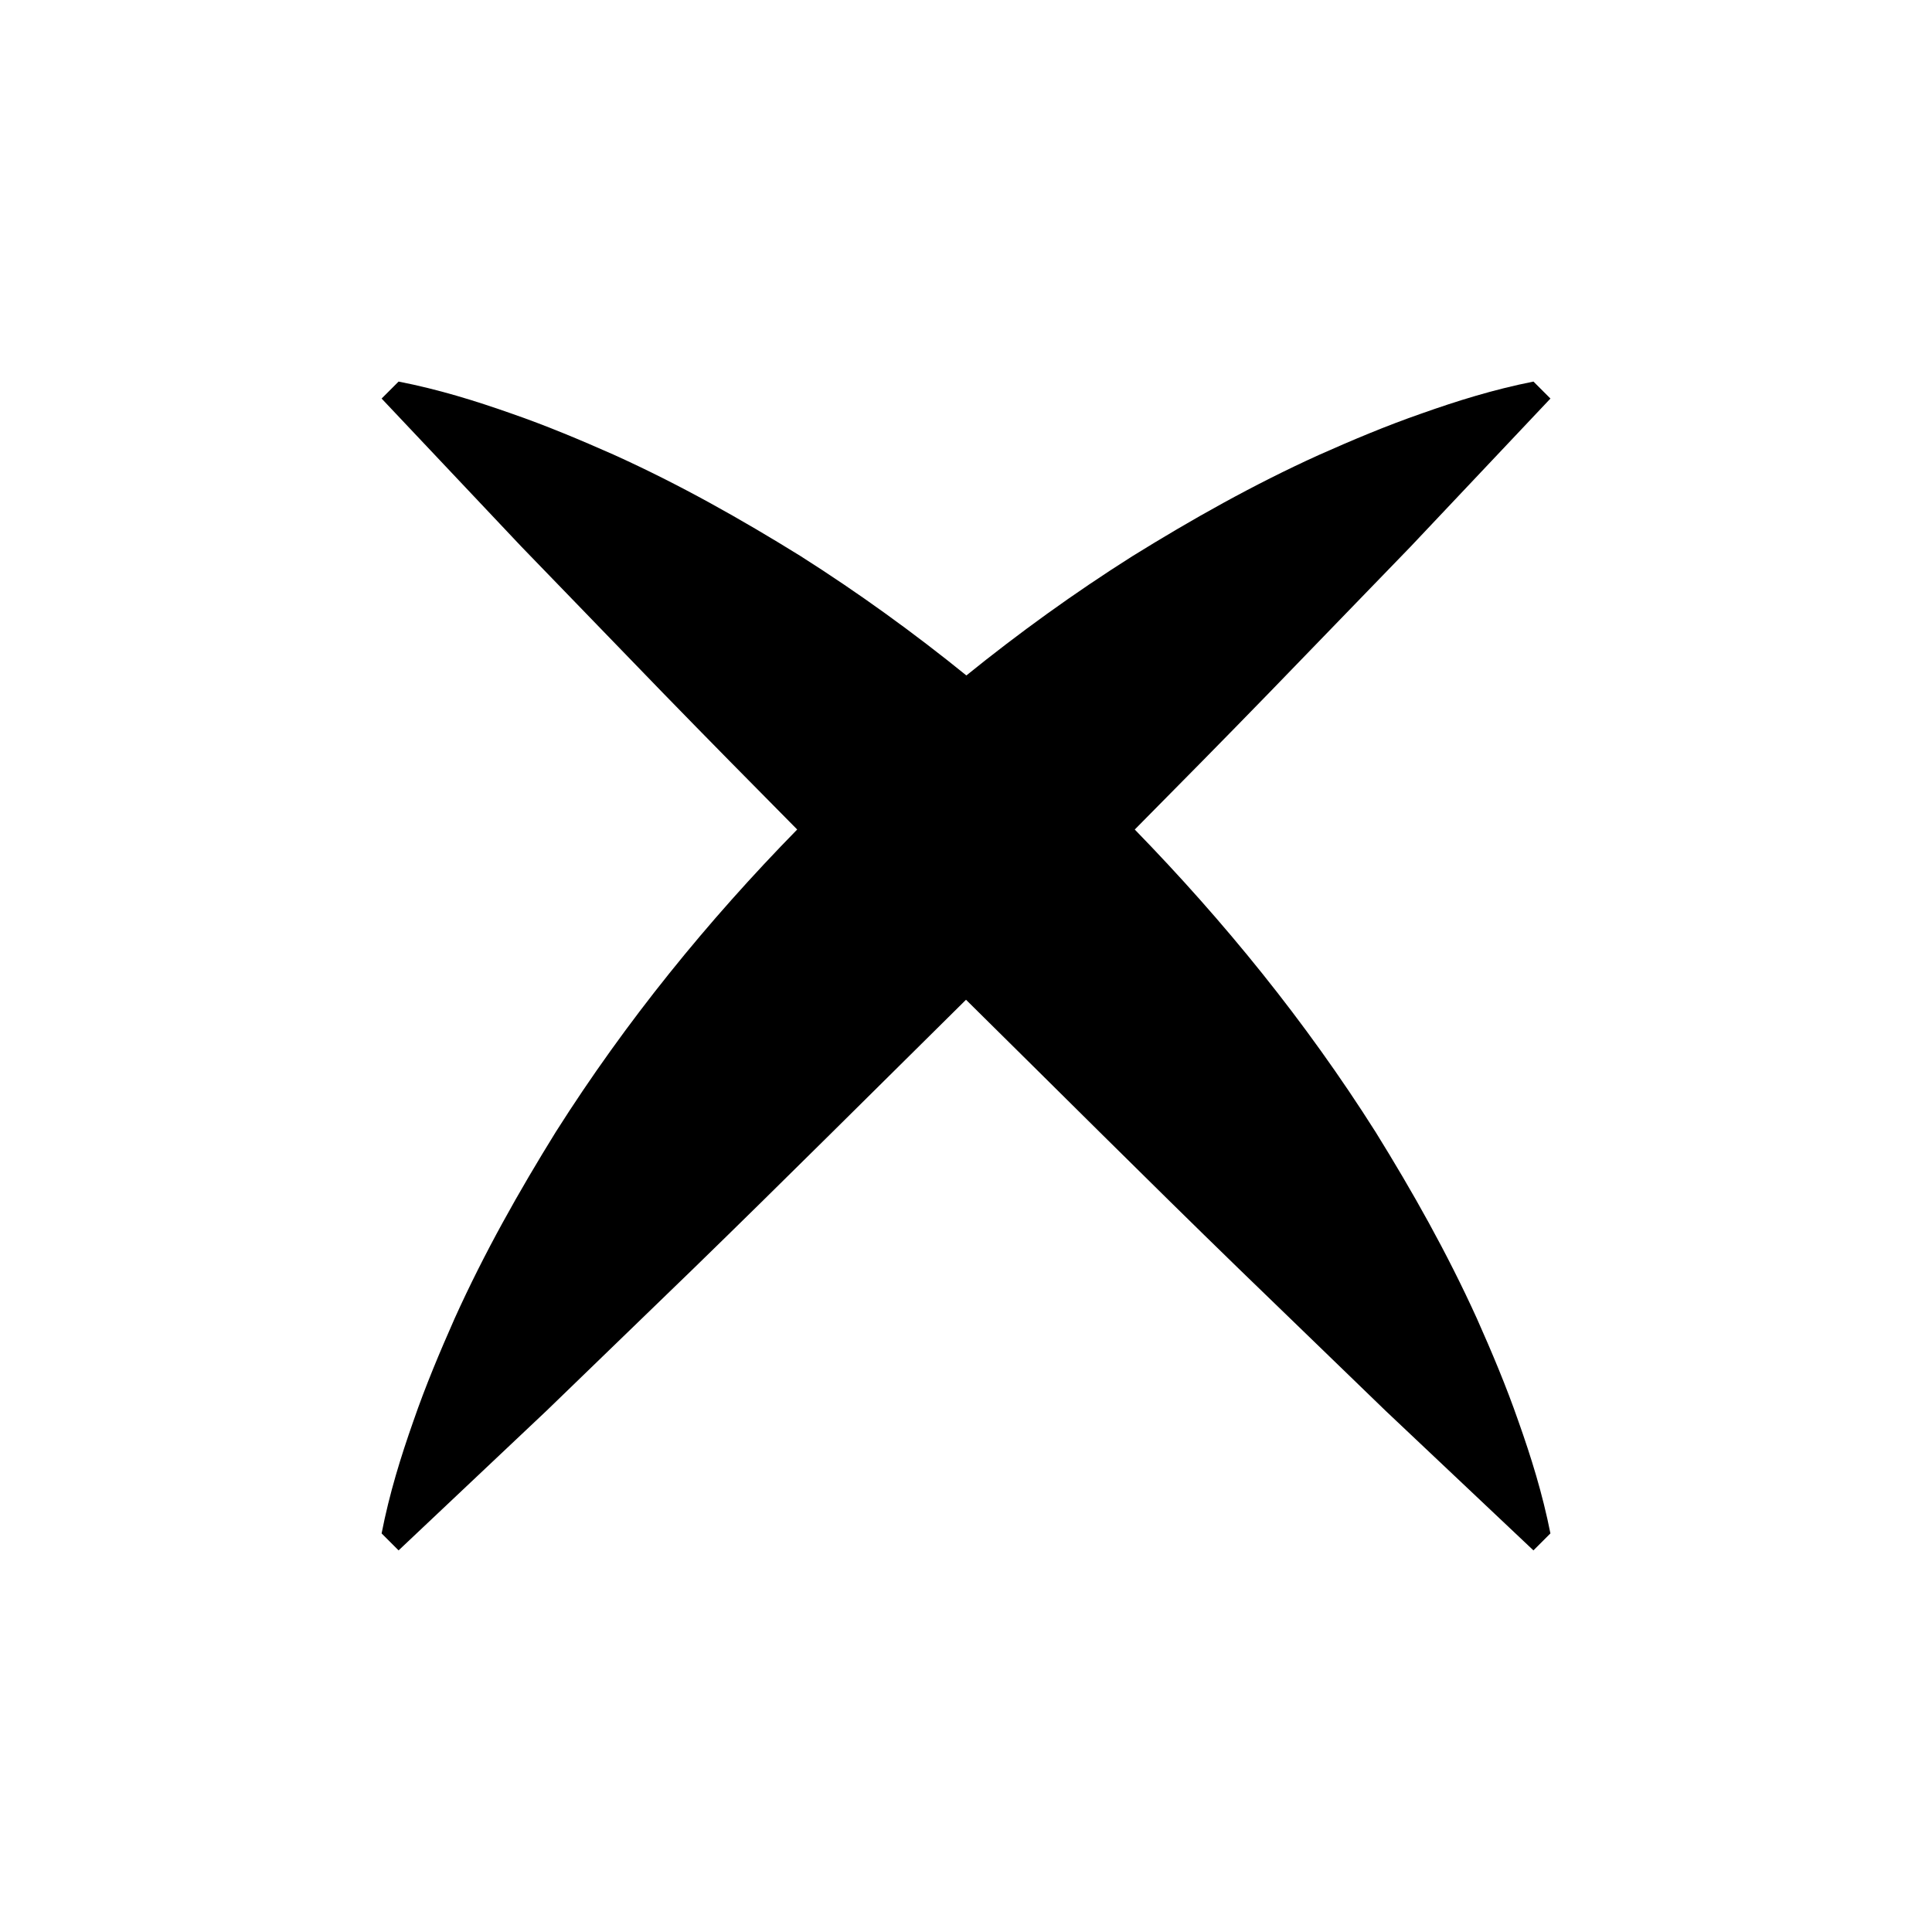 <?xml version="1.0" encoding="UTF-8"?>
<!-- Uploaded to: ICON Repo, www.svgrepo.com, Generator: ICON Repo Mixer Tools -->
<svg fill="#000000" width="800px" height="800px" version="1.1" viewBox="144 144 512 512" xmlns="http://www.w3.org/2000/svg">
 <path d="m517.82 288.87 37.062-39.25-4.5-4.5c-10.609 2.109-20.293 5.144-29.684 8.473-9.441 3.281-18.375 7.062-27.18 10.977-17.504 7.934-33.758 17.121-49.465 26.852-15.422 9.758-30.035 20.324-43.957 31.578-13.941-11.297-28.586-21.895-44.027-31.688-15.707-9.73-31.953-18.922-49.477-26.836-8.82-3.898-17.762-7.676-27.219-10.941-9.406-3.312-19.109-6.332-29.742-8.414l-4.5 4.5 37.055 39.258 37.527 38.785c11.785 12.121 23.66 24.152 35.551 36.164-23.758 24.262-45.312 50.723-63.945 80.105-9.73 15.707-18.922 31.953-26.836 49.477-3.898 8.82-7.676 17.762-10.941 27.219-3.312 9.406-6.332 19.105-8.414 29.742l4.5 4.5 39.258-37.055 38.785-37.527c24.285-23.609 48.242-47.543 72.332-71.344 24.102 23.793 48.043 47.738 72.34 71.336l38.785 37.527 39.25 37.062 4.5-4.5c-2.109-10.609-5.144-20.293-8.473-29.684-3.281-9.441-7.062-18.375-10.977-27.18-7.938-17.504-17.121-33.758-26.852-49.465-18.609-29.41-40.168-55.871-63.852-80.207 11.895-12.016 23.777-24.051 35.559-36.184z"/>
</svg>